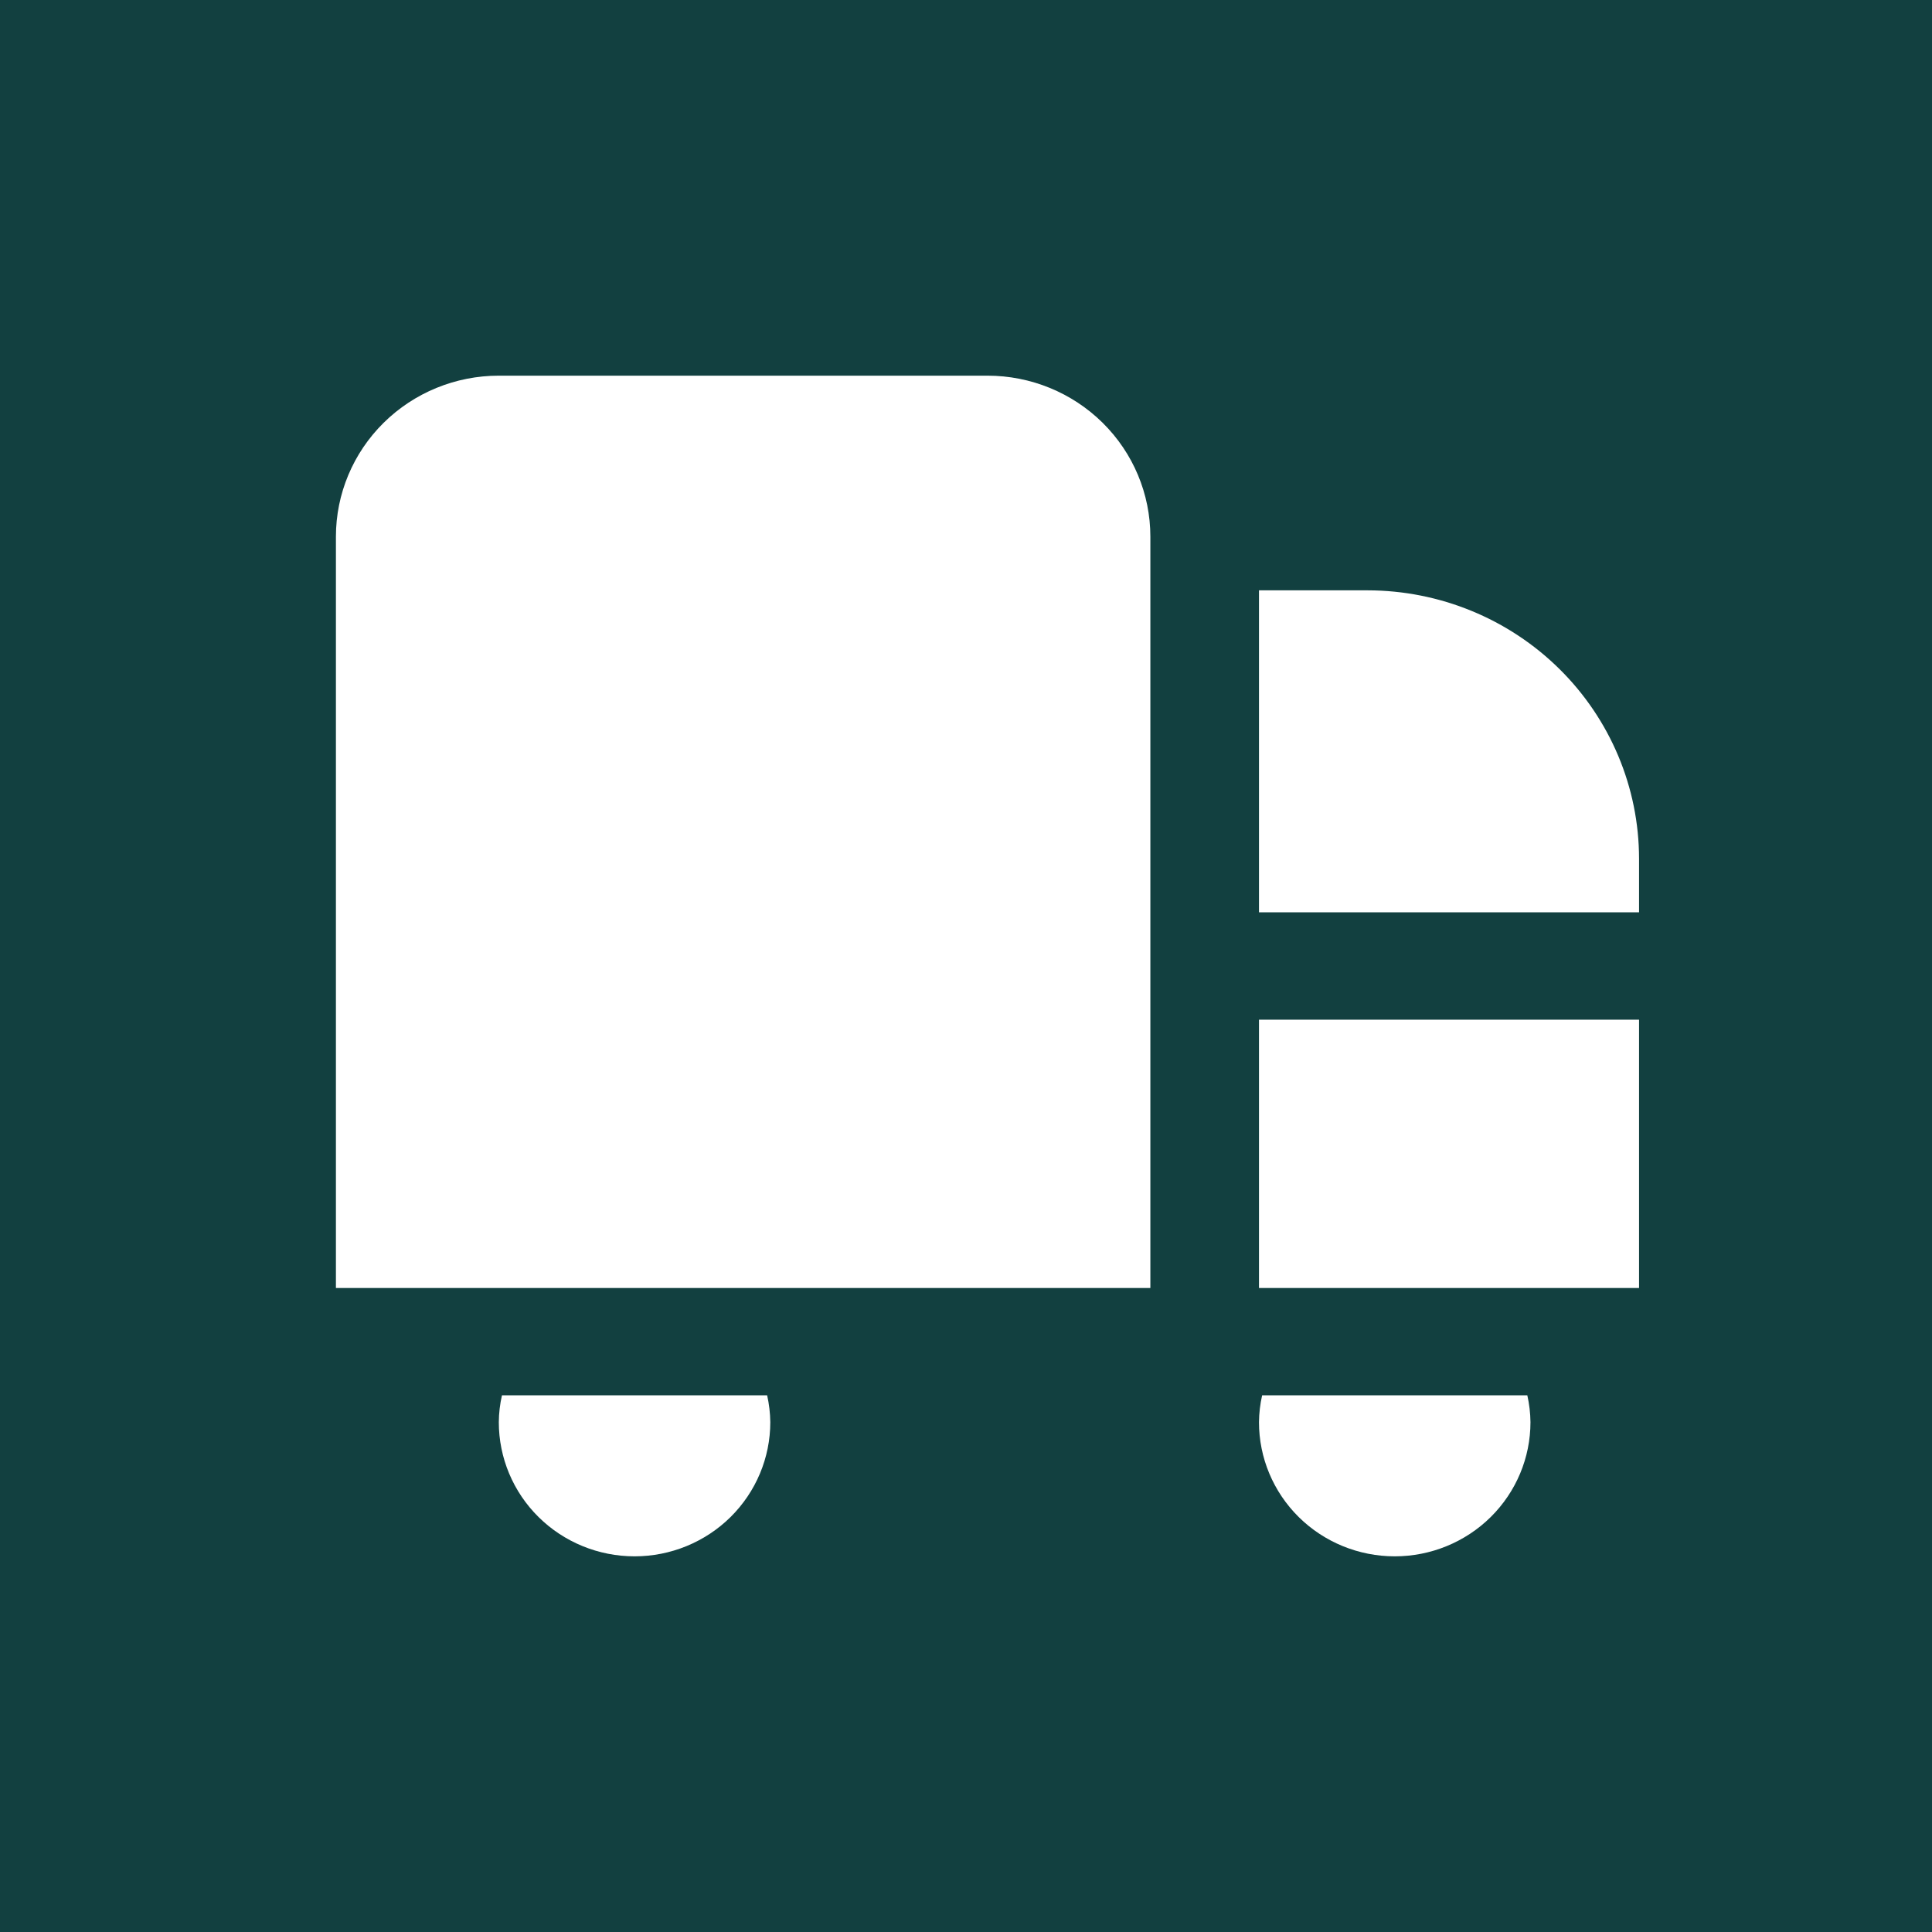 <?xml version="1.0" encoding="UTF-8"?> <svg xmlns="http://www.w3.org/2000/svg" width="54" height="54" viewBox="0 0 54 54" fill="none"><rect width="54" height="54" fill="#124040"></rect><path d="M32.153 36H9.389V15C9.389 13.806 9.868 12.662 10.722 11.818C11.576 10.974 12.734 10.5 13.942 10.5H27.6C28.808 10.5 29.966 10.974 30.82 11.818C31.674 12.662 32.153 13.806 32.153 15V36ZM35.189 36H45.812V28.5H35.189V36ZM38.224 16.5H35.189V25.5H45.812V24C45.81 22.012 45.01 20.105 43.587 18.699C42.164 17.293 40.236 16.502 38.224 16.5ZM14.03 39C13.974 39.246 13.944 39.498 13.942 39.75C13.942 40.745 14.341 41.698 15.053 42.402C15.764 43.105 16.73 43.5 17.736 43.5C18.742 43.5 19.707 43.105 20.419 42.402C21.13 41.698 21.53 40.745 21.53 39.75C21.527 39.498 21.497 39.246 21.442 39H14.03ZM35.277 39C35.221 39.246 35.192 39.498 35.189 39.75C35.189 40.745 35.588 41.698 36.3 42.402C37.011 43.105 37.977 43.5 38.983 43.5C39.989 43.5 40.954 43.105 41.666 42.402C42.377 41.698 42.777 40.745 42.777 39.75C42.774 39.498 42.745 39.246 42.689 39H35.277Z" fill="white"></path></svg> 